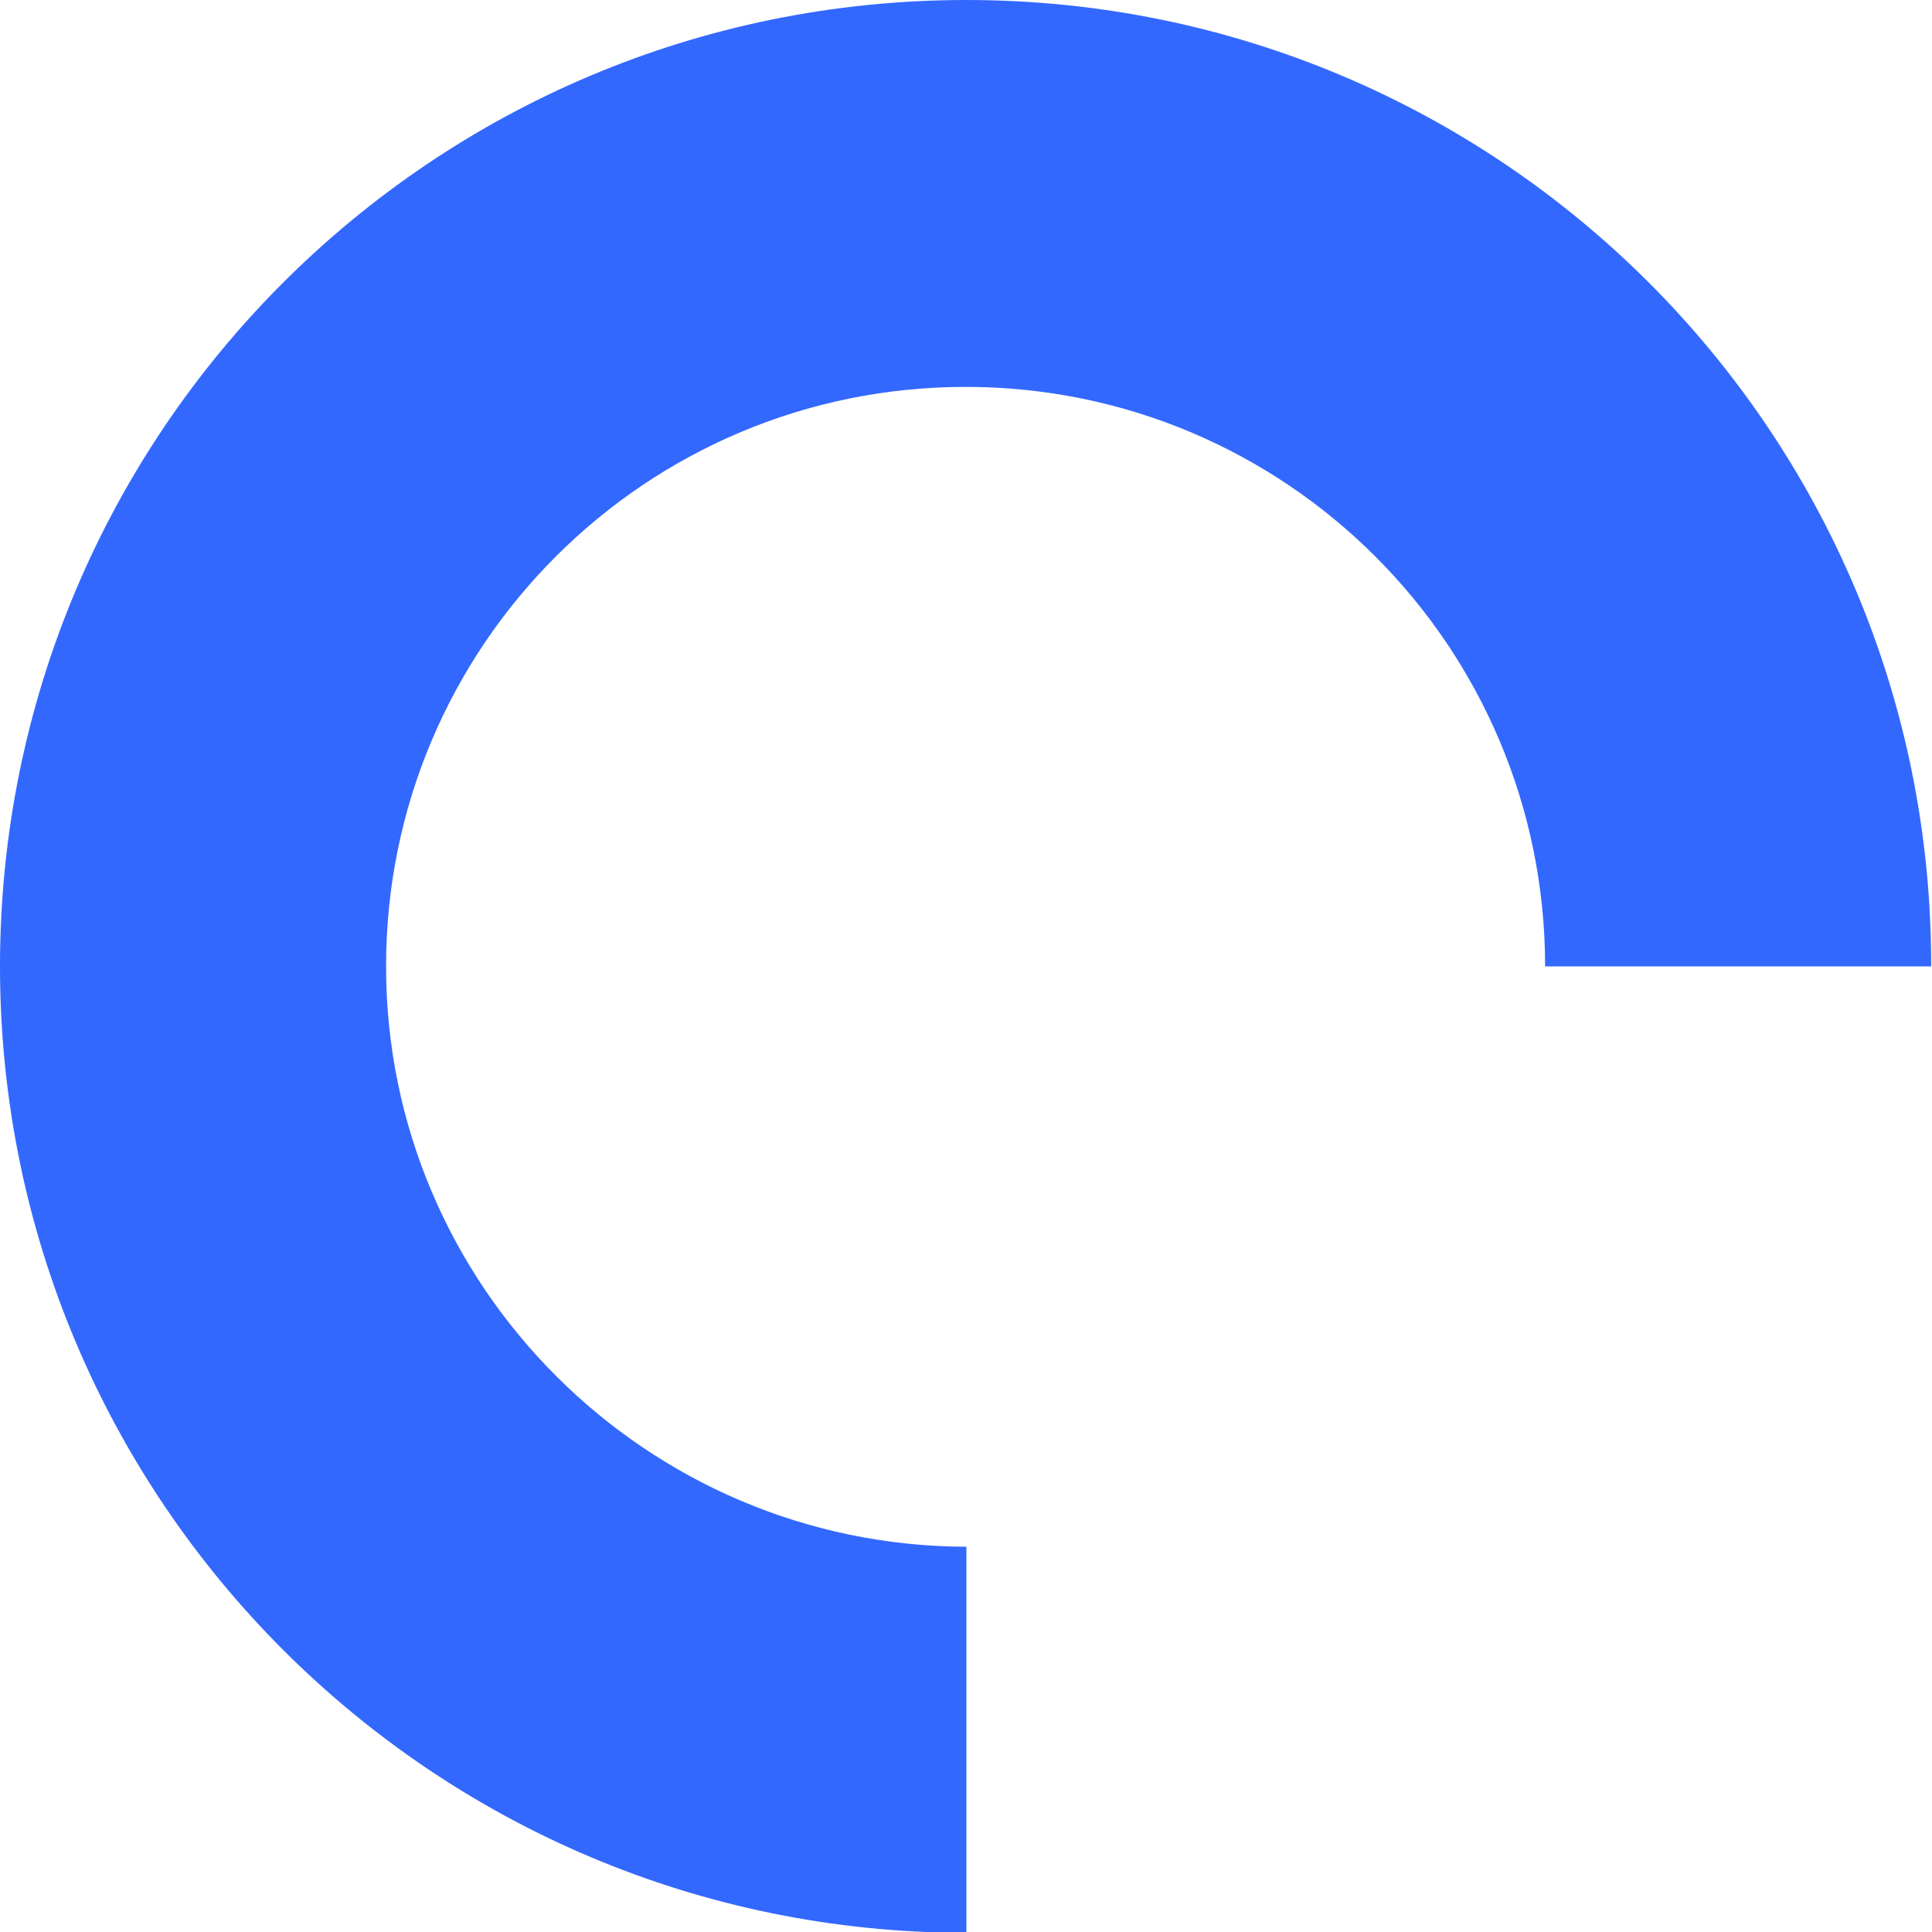 <?xml version="1.0" encoding="UTF-8"?> <!-- Generator: Adobe Illustrator 17.1.0, SVG Export Plug-In . SVG Version: 6.00 Build 0) --> <svg xmlns="http://www.w3.org/2000/svg" xmlns:xlink="http://www.w3.org/1999/xlink" id="Layer_1" x="0px" y="0px" width="234.7px" height="234.7px" viewBox="0 0 234.7 234.7" xml:space="preserve"> <path fill="#3368FF" d="M46.9,117.4c0-38.9,31.5-70.4,70.4-70.4s70.4,31.5,70.4,70.4h46.9C234.7,52.5,182.2,0,117.4,0 C52.5,0,0,52.5,0,117.4c0,64.8,52.5,117.4,117.4,117.4v-46.9C78.5,187.8,46.9,156.2,46.9,117.4"></path> </svg> 